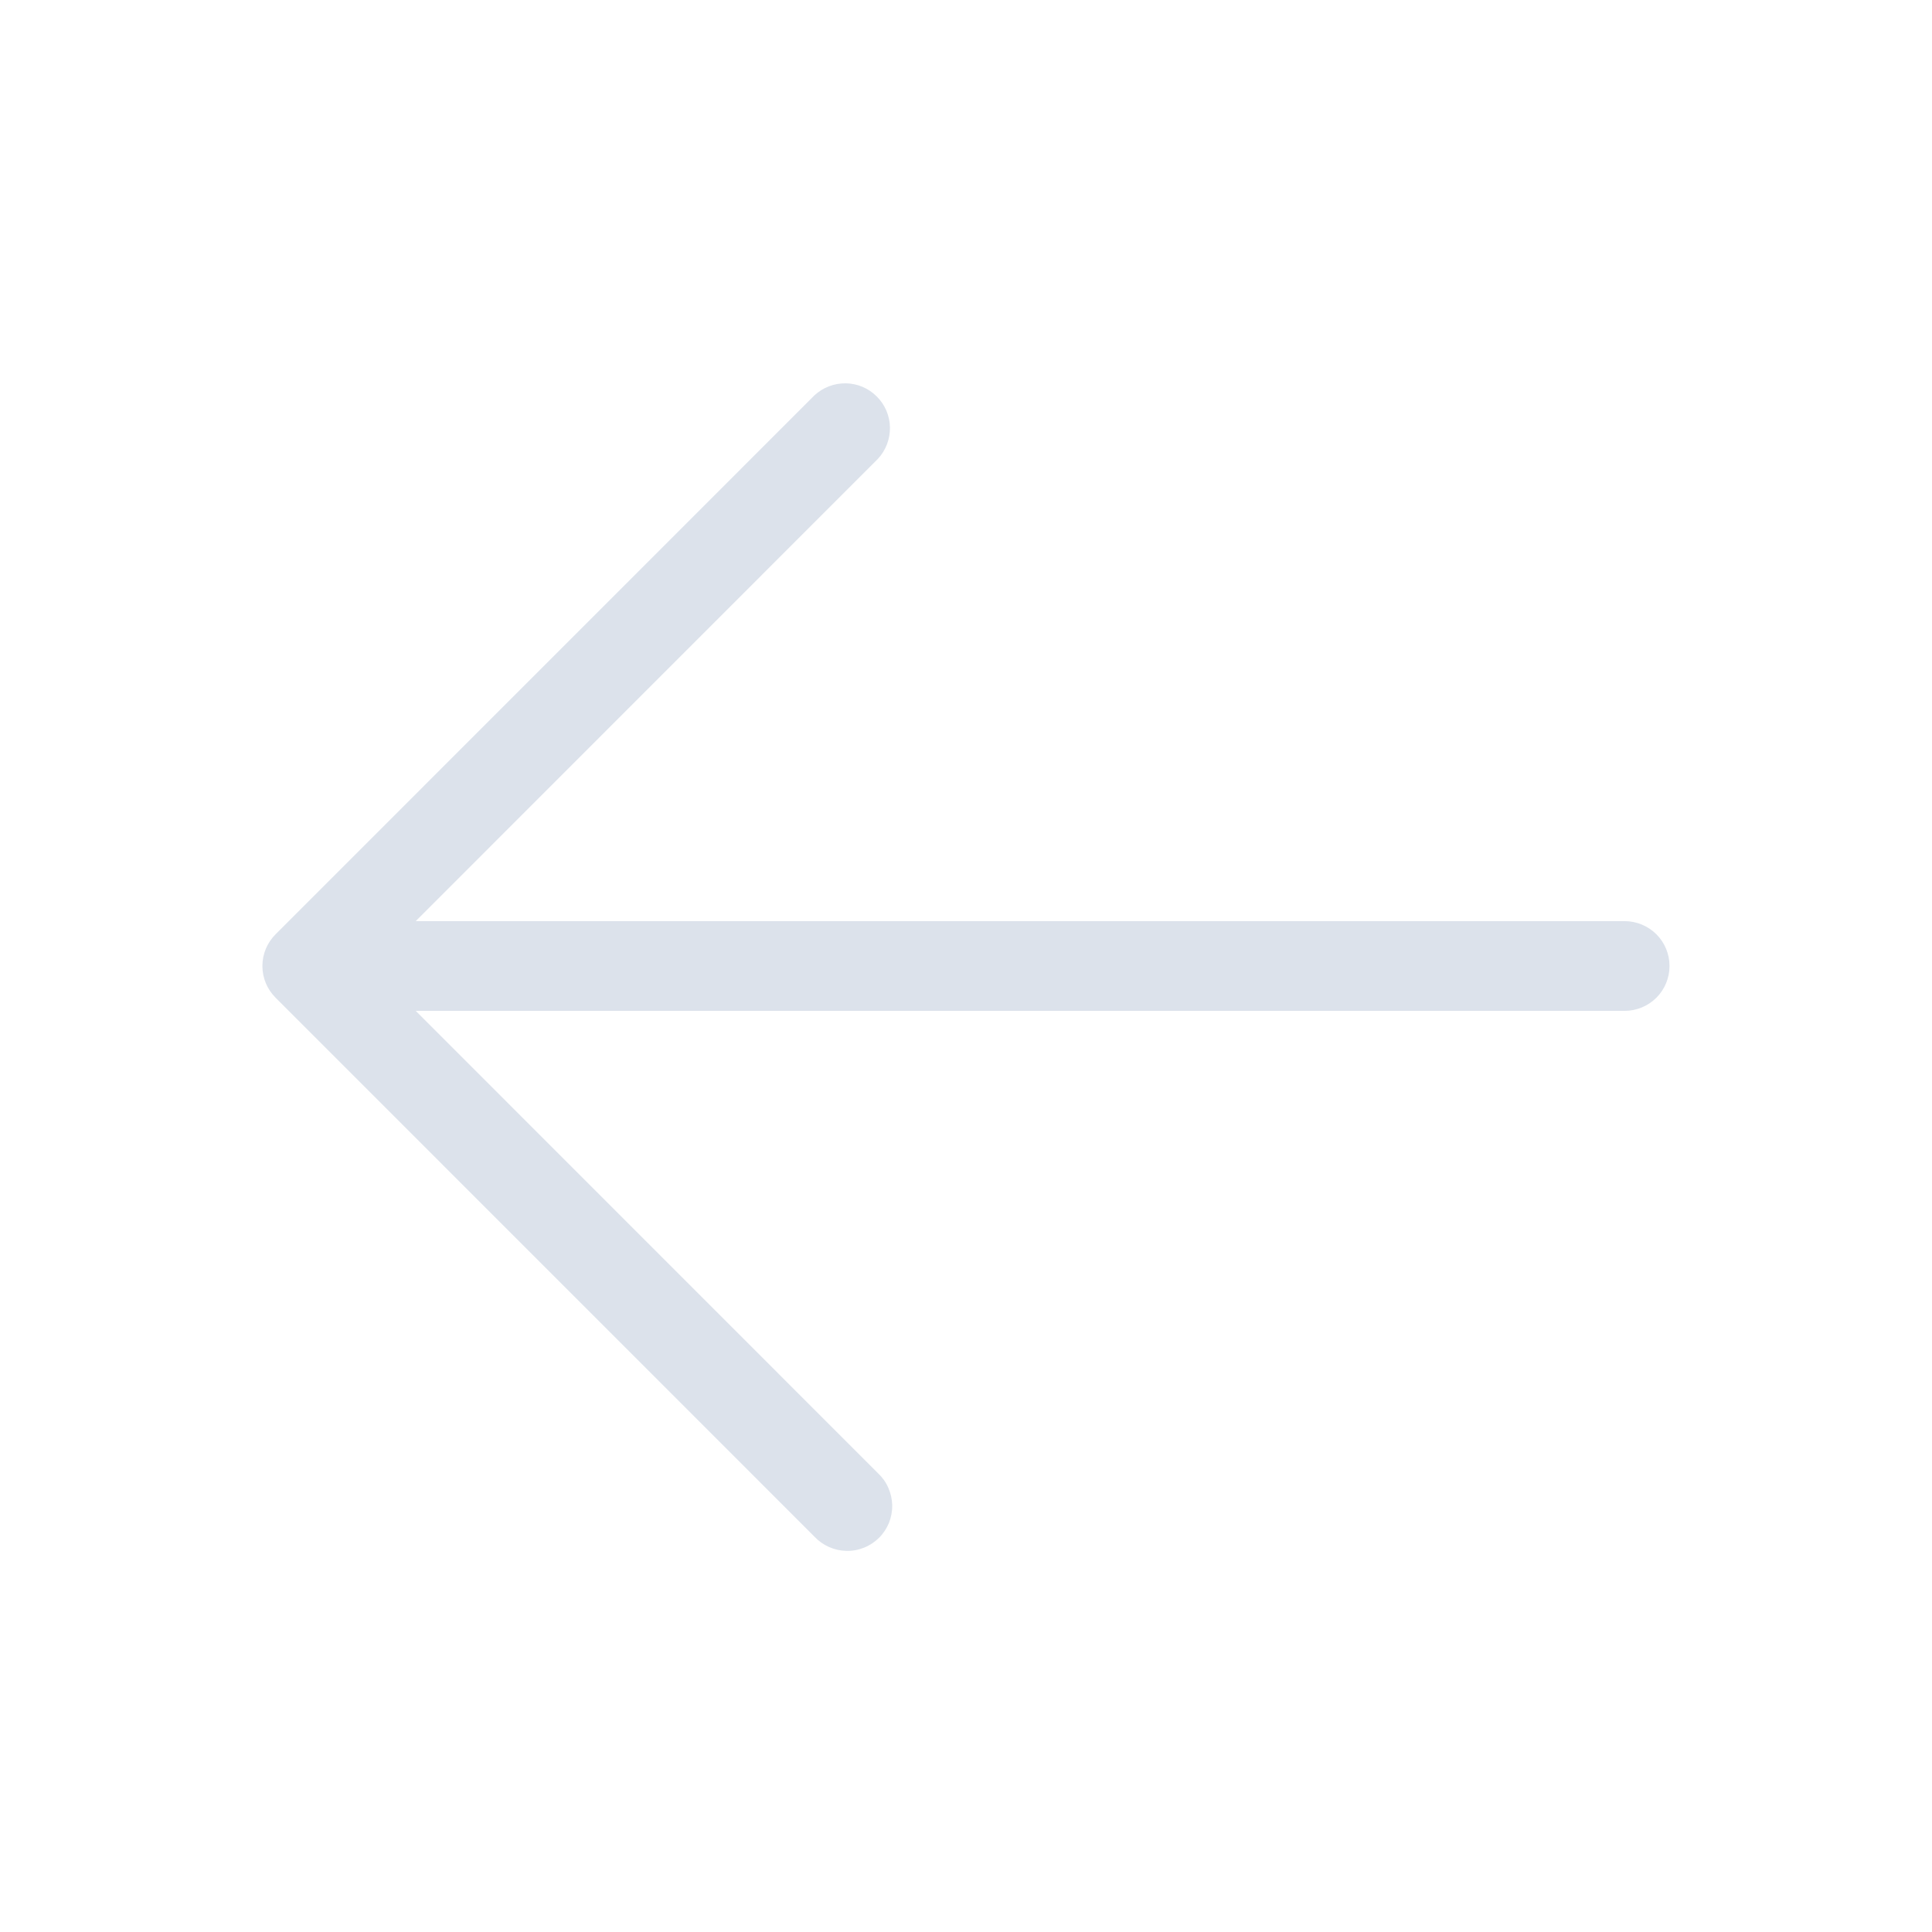 <svg width="22" height="22" viewBox="0 0 22 22" fill="none" xmlns="http://www.w3.org/2000/svg">
  <path d="M19.011 11C19.011 11.136 18.957 11.266 18.861 11.362C18.765 11.457 18.635 11.511 18.499 11.511H4.734L9.997 16.775C10.047 16.822 10.088 16.878 10.115 16.941C10.143 17.004 10.158 17.071 10.16 17.14C10.161 17.209 10.148 17.277 10.123 17.341C10.097 17.404 10.059 17.462 10.01 17.511C9.961 17.559 9.903 17.598 9.84 17.623C9.776 17.649 9.708 17.662 9.639 17.66C9.571 17.659 9.503 17.644 9.44 17.616C9.377 17.588 9.321 17.548 9.274 17.498L3.138 11.361C3.042 11.265 2.988 11.136 2.988 11C2.988 10.864 3.042 10.735 3.138 10.639L9.274 4.502C9.371 4.412 9.499 4.363 9.632 4.365C9.764 4.367 9.891 4.421 9.984 4.515C10.078 4.608 10.132 4.735 10.134 4.867C10.136 5 10.087 5.128 9.997 5.225L4.734 10.489H18.499C18.635 10.489 18.765 10.543 18.861 10.638C18.957 10.734 19.011 10.864 19.011 11Z" fill="#DCE2EB" />
</svg>